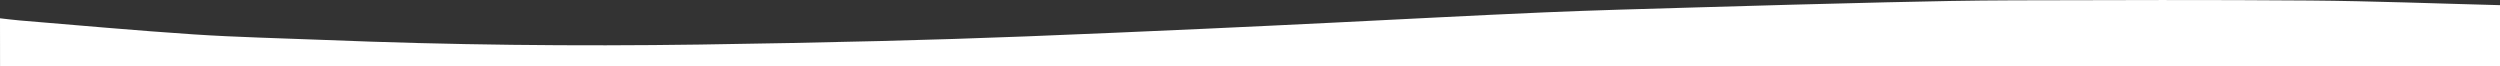 <?xml version="1.0" encoding="UTF-8"?><svg id="_レイヤー_1" xmlns="http://www.w3.org/2000/svg" viewBox="0 0 1049.8 27.9"><rect x="0" y="0" width="1049.8" height="27.9" fill="#333333" stroke="none"/><defs><style>.cls-1{fill:#fff;}</style></defs><path class="cls-1" d="M0,7.68c2.74.3,5.47.67,8.22.9,24.38,2,48.74,4.25,73.15,5.86,18.22,1.21,36.5,1.59,54.76,2.33,52.56,2.13,105.14,2.7,157.74,1.94,25.27-.36,50.54-.86,75.81-1.48,20.44-.5,40.88-1.17,61.31-1.95,24.89-.96,49.77-2.08,74.65-3.19,18.01-.81,36.02-1.69,54.03-2.57,29.58-1.44,59.15-3.05,88.74-4.32,21.42-.92,42.86-1.47,64.29-2.1,26.48-.77,52.96-1.52,79.44-2.13,17.78-.41,35.57-.79,53.35-.83,41.47-.11,82.94-.25,124.41.08,26.64.22,53.28,1.27,79.92,1.95v25.74c-349.93,0-699.87,0-1049.8,0"/></svg>